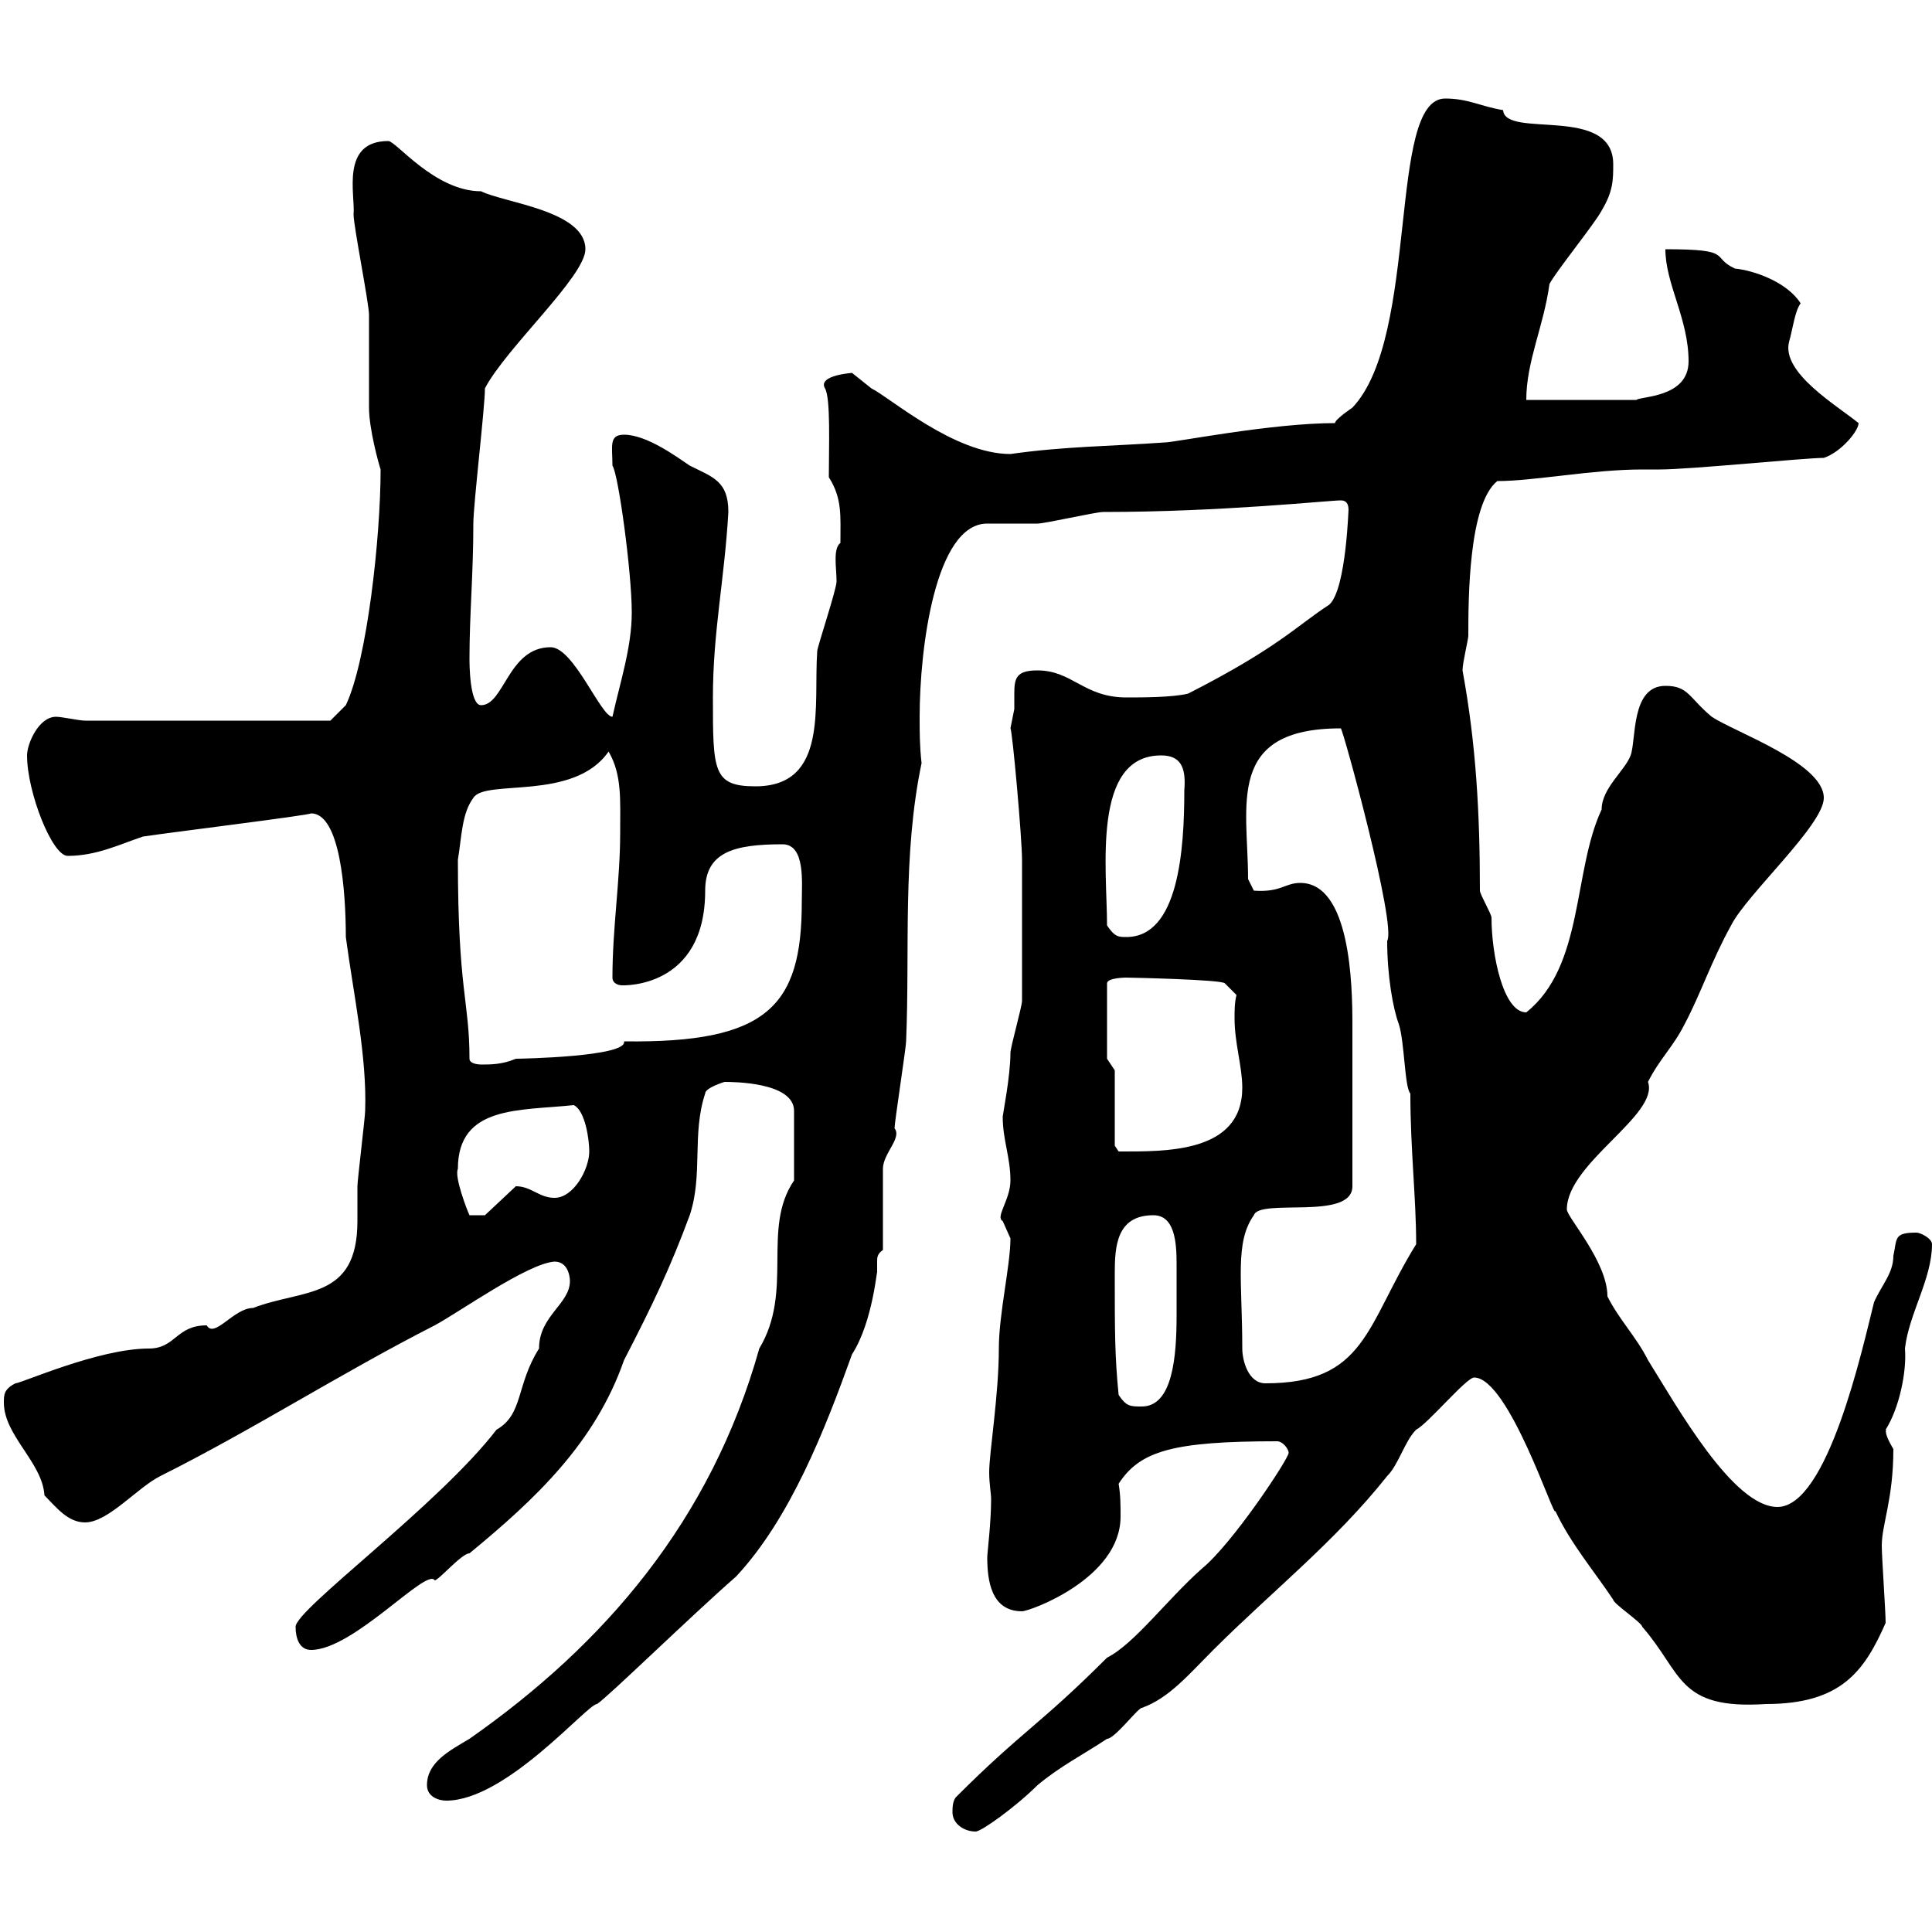 <svg xmlns="http://www.w3.org/2000/svg" xmlns:xlink="http://www.w3.org/1999/xlink" width="300" height="300"><path d="M147.90 281.40C147.90 283.20 149.70 284.40 151.50 284.40C152.40 284.40 157.80 280.50 161.10 277.20C164.70 274.20 168.30 272.40 171.90 270C173.10 270 176.70 265.20 177.30 265.20C181.50 263.70 184.50 260.10 188.40 256.20C197.40 247.20 207.30 239.40 215.40 229.20C217.20 227.40 218.10 223.80 219.90 222C221.70 221.10 227.70 213.90 228.90 213.90C234.30 213.90 241.50 236.40 241.50 234.60C243.90 239.70 247.50 243.90 250.50 248.40C250.50 249 255 252 255 252.60C261.30 259.80 260.40 265.50 274.20 264.60C285.90 264.60 289.50 259.50 292.80 252C292.80 250.20 292.20 241.80 292.20 240C292.20 236.70 294 232.80 294 225C292.20 222 293.10 222 292.80 222C294.90 218.70 296.10 213 295.80 209.40C296.40 204 300 198.60 300 193.20C300 192.30 298.20 191.40 297.60 191.40C294 191.40 294.60 192.30 294 195C294 197.70 292.20 199.50 291 202.20C289.20 209.40 283.80 234 276 234C269.10 234 260.40 218.40 255.90 211.20C254.10 207.60 251.40 204.90 249.60 201.30C249.60 195.90 243.30 189 243.30 187.80C243.30 180.60 257.70 173.10 255.90 168C257.70 164.40 259.80 162.60 261.60 159C264 154.50 265.80 149.10 268.80 143.70C271.20 138.90 283.20 128.10 283.20 123.90C283.20 118.50 269.40 113.70 265.80 111.30C262.20 108.30 262.20 106.50 258.60 106.50C253.20 106.50 254.10 114.90 253.20 117.30C252.30 119.70 248.70 122.40 248.70 125.70C244.20 135.30 246 150 237 157.20C233.40 157.20 231.60 148.20 231.60 142.50C231.60 141.90 229.80 138.90 229.80 138.30C229.80 126.30 229.20 115.50 227.10 104.10C227.10 102.90 228 99.30 228 98.70C228 93.30 228 78.30 232.50 74.70C238.20 74.70 247.20 72.90 255 72.90L257.70 72.90C262.50 72.90 280.20 71.10 283.20 71.10C285.90 70.20 288.60 66.90 288.60 65.70C285.30 63 276.60 57.90 277.80 53.10C278.40 51 278.70 48.30 279.60 47.10C277.50 43.80 272.40 42 269.40 41.70C265.50 39.90 269.40 38.70 258.60 38.70C258.60 44.10 262.20 49.50 262.20 56.10C262.20 61.80 254.70 61.50 254.10 62.10L237 62.10C237 56.10 239.70 50.70 240.60 44.10C241.50 42.30 247.80 34.50 248.70 32.70C250.50 29.70 250.50 27.90 250.50 25.50C250.50 16.20 233.70 21.60 233.40 17.10C229.80 16.50 228 15.30 224.40 15.30C215.40 15.30 220.50 52.20 210 63.30C210 63.30 207.30 65.10 207.30 65.70C197.40 65.70 182.40 68.70 180.90 68.70C172.50 69.30 165.30 69.30 156.90 70.50C148.20 70.50 138.30 61.80 135.30 60.30C135.30 60.30 132.30 57.90 132.30 57.90C132.60 57.90 126.90 58.20 128.10 60.30C129 61.80 128.70 69.30 128.70 74.10C130.80 77.40 130.50 80.10 130.50 84.30C129.30 85.20 129.90 88.20 129.90 90.30C129.90 91.50 126.90 100.50 126.90 101.10C126.30 109.50 128.70 122.10 117.30 122.10C110.70 122.10 110.70 119.70 110.70 108.30C110.70 98.10 112.50 90 113.10 79.50C113.10 74.70 110.70 74.10 107.10 72.30C105.30 71.10 100.50 67.50 96.90 67.50C94.50 67.50 95.10 69.30 95.10 72.30C96 73.50 98.10 88.80 98.10 95.10C98.10 100.50 96.30 105.90 95.10 111.30C93.30 111.30 89.10 100.50 85.50 100.50C78.90 100.50 78.30 109.50 74.70 109.50C72.90 109.50 72.90 102.90 72.90 102.30C72.90 95.40 73.50 89.10 73.50 81.30C73.50 78.30 75.30 63.30 75.30 60.30C78.60 54 90.90 42.90 90.90 38.70C90.90 32.70 78.30 31.50 74.70 29.70C67.50 29.70 61.50 21.90 60.30 21.90C52.80 21.90 55.20 30.30 54.90 33.30C54.90 35.10 57.30 47.10 57.30 48.90C57.30 50.70 57.30 61.50 57.30 63.30C57.30 66.60 58.80 72 59.10 72.90C59.10 83.40 57 102.60 53.70 109.50L51.30 111.90L13.20 111.90C12.30 111.90 9.60 111.30 8.70 111.30C6 111.30 4.20 115.50 4.20 117.30C4.20 123 8.10 132.90 10.50 132.90C15 132.90 18.60 131.10 22.20 129.90C26.10 129.30 48 126.60 48.30 126.30C52.80 126.30 53.70 138.30 53.70 145.50C54.90 154.50 57 164.10 56.70 172.50C56.70 173.40 55.50 183.30 55.50 184.20C55.50 185.40 55.50 187.20 55.50 189.60C55.50 201.90 47.10 200.10 39.30 203.10C36.30 203.10 33.30 207.90 32.10 205.80C27.30 205.80 27.30 209.40 23.10 209.40C15.30 209.40 3.30 214.80 2.40 214.80C0.60 215.70 0.60 216.60 0.60 217.80C0.60 222.90 6.60 227.10 6.90 232.20C8.70 234 10.50 236.40 13.20 236.40C16.80 236.40 21.30 231 24.90 229.20C39.30 222 52.80 213.30 67.50 205.80C71.40 203.70 81.90 196.20 86.10 195.90C88.50 195.90 88.50 198.90 88.50 198.90C88.50 202.50 83.70 204.30 83.70 209.40C80.10 215.10 81.30 219.60 77.10 222C68.10 233.70 45.90 249.90 45.90 252.60C45.90 254.40 46.50 256.20 48.30 256.20C54.90 256.20 66.30 243.30 67.50 245.40C68.10 245.40 71.70 241.20 72.90 241.20C83.10 232.80 92.40 224.10 96.90 211.20C101.40 202.50 104.10 196.80 107.10 188.70C109.20 182.40 107.40 176.10 109.50 169.80C109.50 168.90 112.50 168 112.50 168C113.70 168 123.30 168 123.30 172.50L123.30 183.30C118.20 190.80 123.30 200.40 117.90 209.40C110.40 236.10 93.90 255.30 72.90 270C69.90 271.80 66.30 273.60 66.30 277.20C66.30 279 68.10 279.60 69.30 279.60C78.60 279.60 91.20 264.60 92.70 264.60C94.20 263.70 107.10 251.10 114.30 244.80C122.70 235.80 128.10 222 132.30 210.30C135.60 205.20 136.20 196.50 136.20 197.70C136.20 196.80 136.20 196.50 136.20 195.90C136.20 195.30 136.20 194.70 137.10 194.10C137.10 192.30 137.10 183.30 137.10 181.50C137.10 179.10 140.10 176.70 138.90 175.20C138.90 174.30 140.70 162.60 140.70 161.70C141.30 147.30 140.10 132.90 143.10 118.50C142.80 115.80 142.80 113.70 142.80 111.30C142.80 100.80 145.20 81.30 153.30 81.30C153.90 81.30 160.50 81.30 161.10 81.30C162.30 81.30 170.10 79.50 171.30 79.50C189.60 79.50 206.40 77.70 208.20 77.70C209.10 77.70 209.40 78.30 209.40 79.20C209.40 78.30 209.10 91.50 206.40 93.90C201.30 97.20 198.60 100.50 184.50 107.70C182.10 108.30 177.30 108.30 174.90 108.30C168.30 108.30 166.50 104.10 161.10 104.10C157.80 104.10 157.50 105.30 157.50 107.70C157.50 108.30 157.50 109.50 157.50 110.10C157.50 110.10 156.90 113.10 156.90 113.10C157.20 113.40 158.70 130.20 158.70 133.50C158.70 138.90 158.70 151.50 158.70 155.40C158.70 156.30 156.90 162.60 156.90 163.50C156.90 167.10 155.70 173.10 155.70 173.40C155.70 177 156.90 179.70 156.90 183.30C156.90 186.30 154.50 189 155.70 189.60C155.70 189.60 156.90 192.30 156.90 192.30C156.90 196.50 155.10 204 155.10 209.40C155.10 216.60 153.60 225.60 153.60 228.60C153.60 230.40 153.90 231.90 153.90 232.80C153.90 236.40 153.30 241.20 153.30 241.80C153.30 245.40 153.90 250.20 158.70 250.20C159.90 250.20 174 245.10 174 235.50C174 233.70 174 232.20 173.70 230.40C177 225.30 182.10 223.80 198.30 223.80C199.20 223.80 200.10 225 200.10 225.60C200.10 226.50 191.40 239.70 186.60 243.60C181.20 248.40 176.10 255.30 171.90 257.40C161.40 267.90 158.70 268.80 148.50 279C147.90 279.60 147.90 280.80 147.90 281.40ZM173.70 216.60C173.10 210.60 173.10 206.70 173.10 197.70C173.10 193.50 173.40 188.70 179.10 188.70C182.40 188.70 182.70 192.90 182.70 196.20C182.70 197.70 182.70 198.90 182.70 199.50C182.70 200.40 182.70 202.20 182.70 204.30C182.70 210.60 182.10 218.40 177.30 218.40C175.50 218.40 174.90 218.40 173.70 216.60ZM192.90 209.40C192.90 198.90 191.70 192.90 194.70 188.70C195.60 186 210 189.60 210 184.20C210 171.90 210 163.50 210 159C210 153 209.70 137.10 201.90 137.10C199.50 137.10 198.90 138.60 194.70 138.30L193.80 136.50C193.80 125.10 190.20 113.10 208.20 113.10C208.50 113.10 216.90 143.70 215.40 146.10C215.40 151.50 216.30 156.60 217.20 159C218.10 161.70 218.10 168.90 219 169.80C219 178.50 219.90 186 219.90 193.20C212.10 205.80 212.10 214.80 196.50 214.80C193.80 214.80 192.90 211.20 192.90 209.40ZM71.10 181.50C71.10 171.60 80.70 172.50 89.10 171.60C90.90 172.50 91.50 177 91.50 178.80C91.50 181.50 89.10 186 86.10 186C83.70 186 82.50 184.20 80.10 184.20L75.30 188.70L72.90 188.70C72.60 188.10 70.50 182.70 71.10 181.50ZM173.10 177.90L173.10 166.20L171.90 164.40L171.90 152.70C171.90 151.80 174.90 151.80 174.90 151.80C175.20 151.80 189.90 152.10 190.20 152.70L192 154.50C191.70 155.70 191.70 156.90 191.70 158.10C191.70 162 192.90 165.60 192.90 168.90C192.90 179.10 180.90 178.80 173.70 178.80ZM72.90 164.40C72.90 155.40 71.10 153.90 71.10 133.50C71.70 129.90 71.70 126.30 73.50 123.90C75.30 120.90 89.10 124.50 94.50 116.70C96.60 120.30 96.30 124.20 96.30 129.30C96.30 136.80 95.10 144 95.10 151.80C95.10 152.70 96 153 96.60 153C96.60 153 109.50 153.60 109.50 138.30C109.50 132.30 114 131.10 121.50 131.10C125.10 131.10 124.50 137.10 124.50 140.10C124.50 156.30 119.10 162 96.90 161.70C97.50 164.10 80.70 164.40 80.10 164.40C78 165.30 76.20 165.30 74.70 165.30C74.70 165.30 72.90 165.30 72.90 164.40ZM171.90 143.70C171.90 135 169.50 117.30 180.30 117.30C183.30 117.30 184.20 119.10 183.90 122.70C183.90 132 183 145.50 174.90 145.50C173.70 145.50 173.10 145.50 171.90 143.70Z"/></svg>